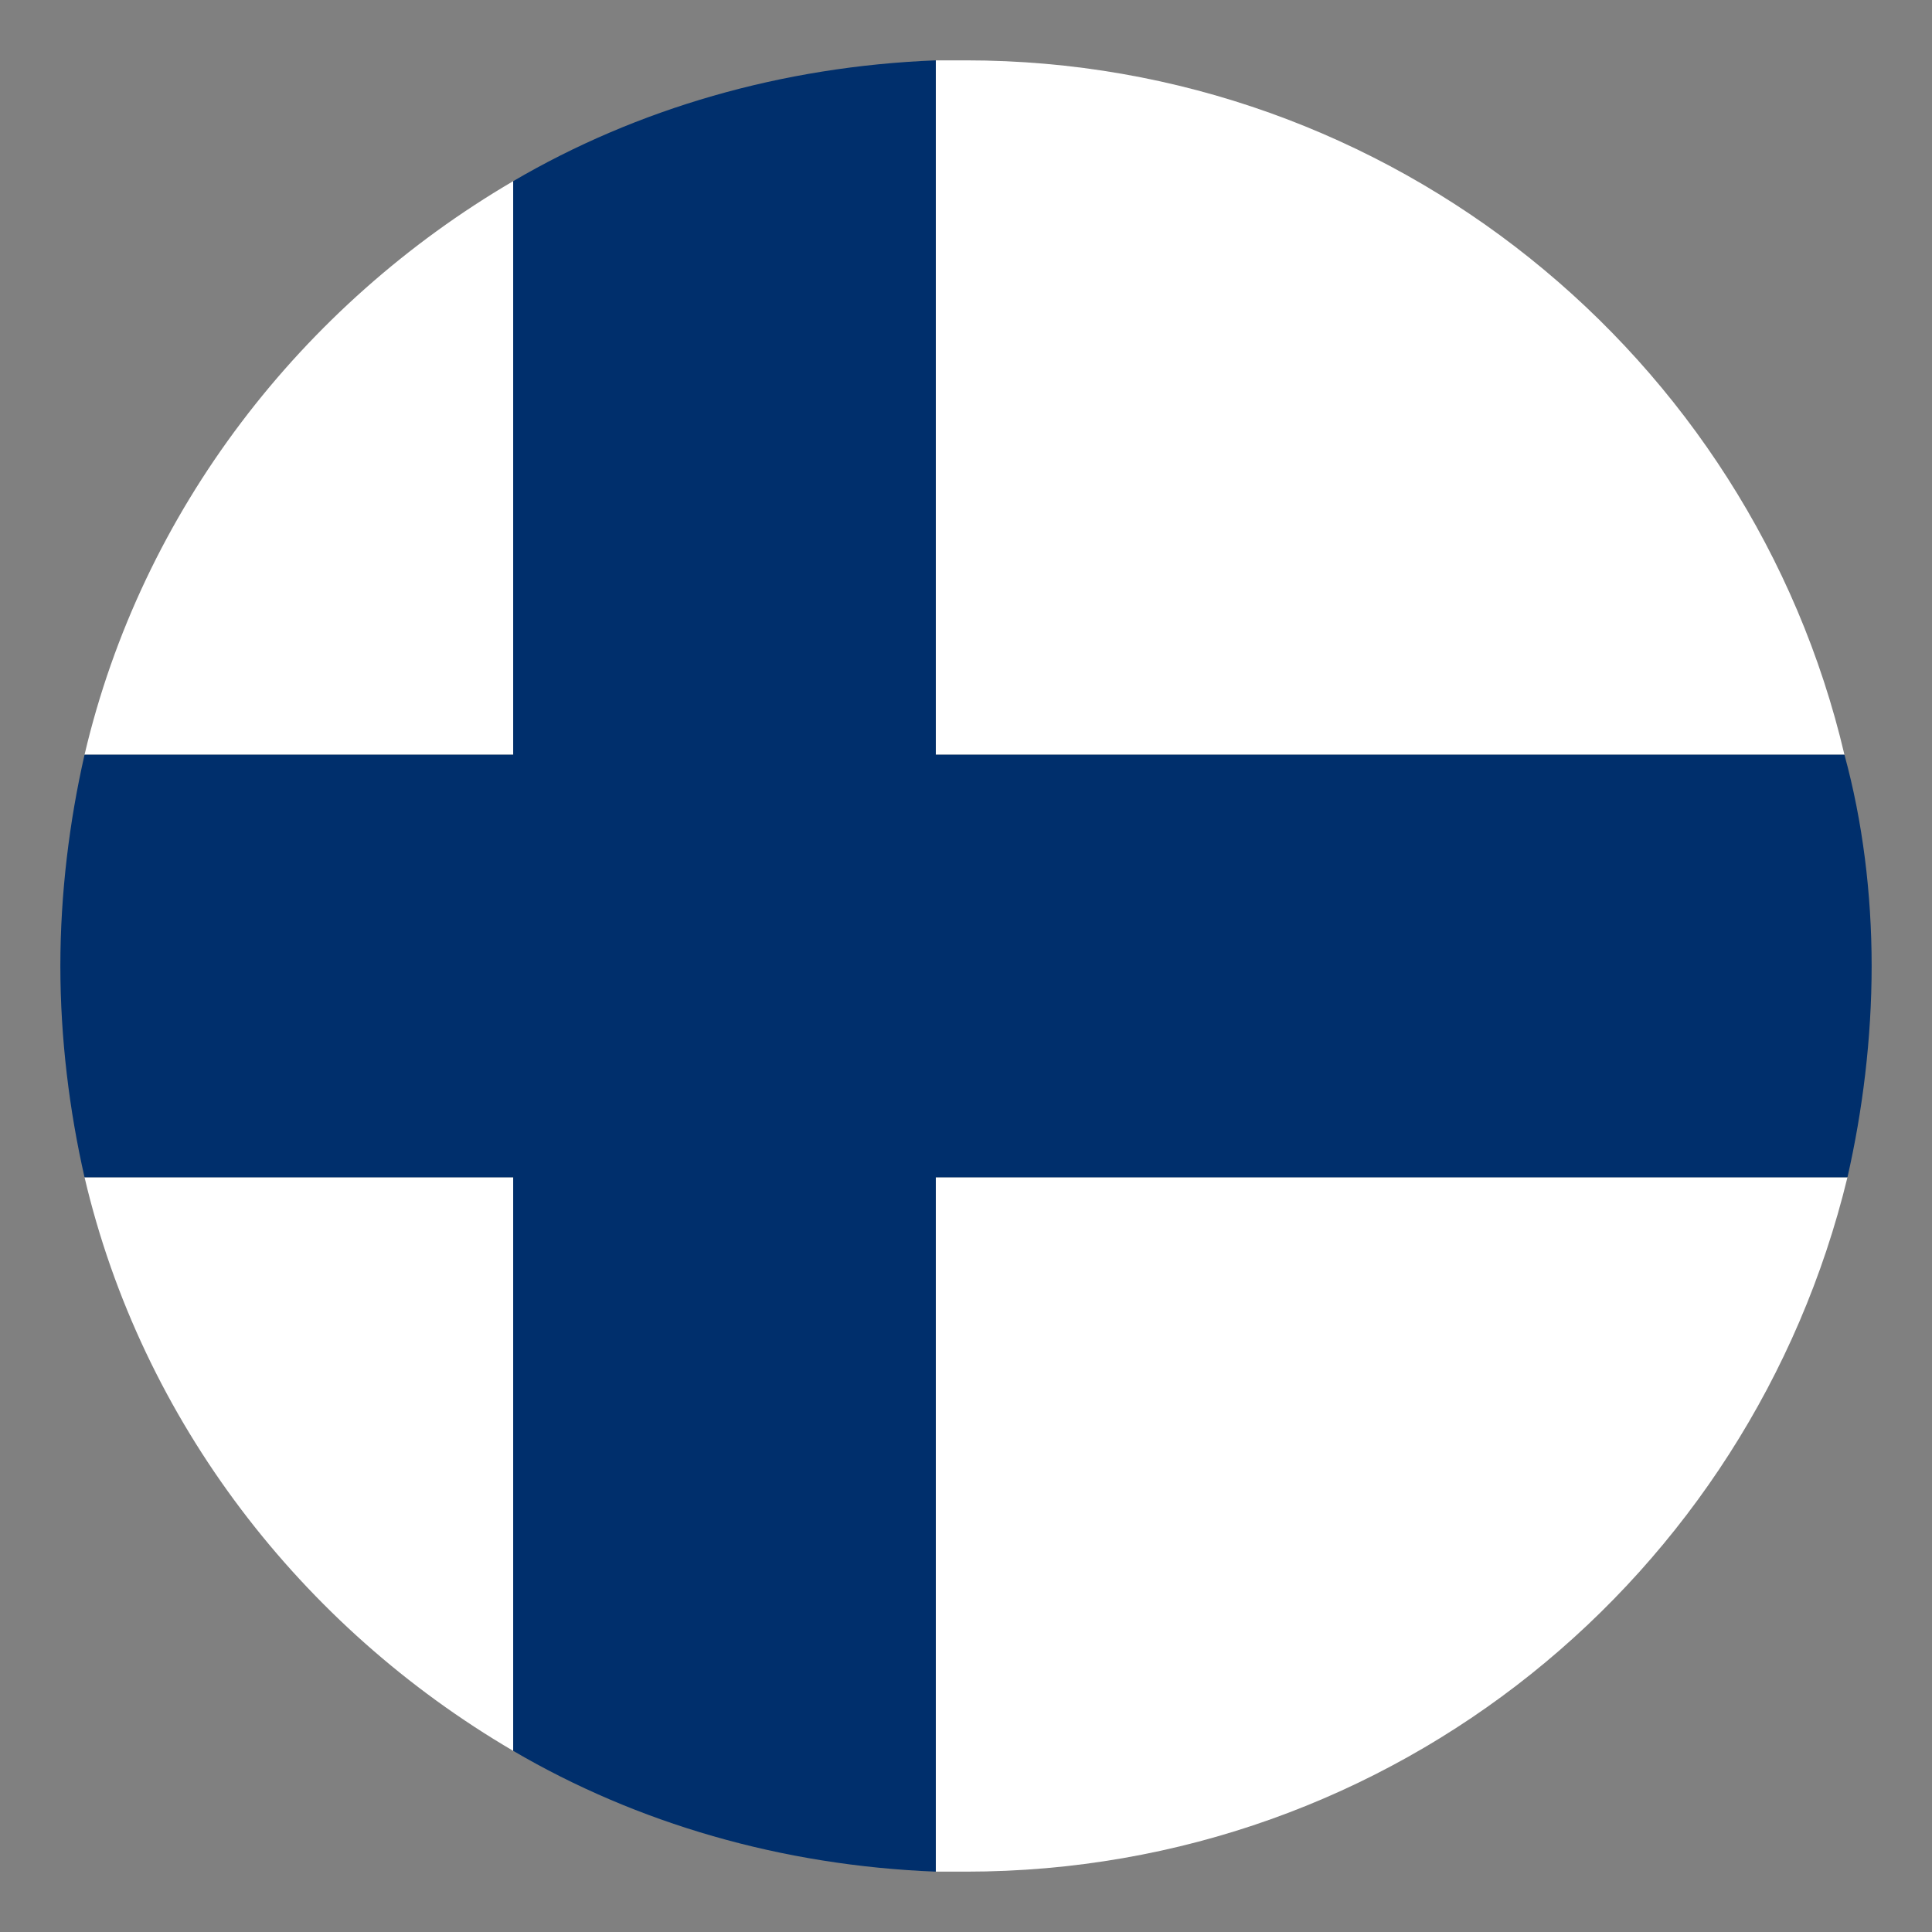 <svg width="25" height="25" viewBox="0 0 25 25" fill="none"
  xmlns="http://www.w3.org/2000/svg">
  <rect x="0" y="0" width="25" height="25" fill="#808080" stroke="none"/>
  <path d="M23.867 9.766C22.656 4.609 18.008 0.781 12.5 0.781H12.109V9.766H23.867ZM6.641 2.344C3.906 3.945 1.836 6.602 1.094 9.766H6.641V2.344ZM1.094 15.234C1.836 18.398 3.906 21.055 6.641 22.656V15.234H1.094ZM12.109 24.219H12.5C18.047 24.219 22.656 20.391 23.906 15.234H12.109V24.219Z" fill="#ffffff"/>
  <path d="M23.867 9.766H12.109V0.781C10.117 0.859 8.242 1.406 6.641 2.344V9.766H1.094C0.898 10.625 0.781 11.562 0.781 12.5C0.781 13.438 0.898 14.375 1.094 15.234H6.641V22.656C8.242 23.594 10.117 24.141 12.109 24.219V15.234H23.906C24.102 14.375 24.219 13.438 24.219 12.5C24.219 11.562 24.102 10.625 23.867 9.766Z" fill="#002f6c"/>
</svg>
